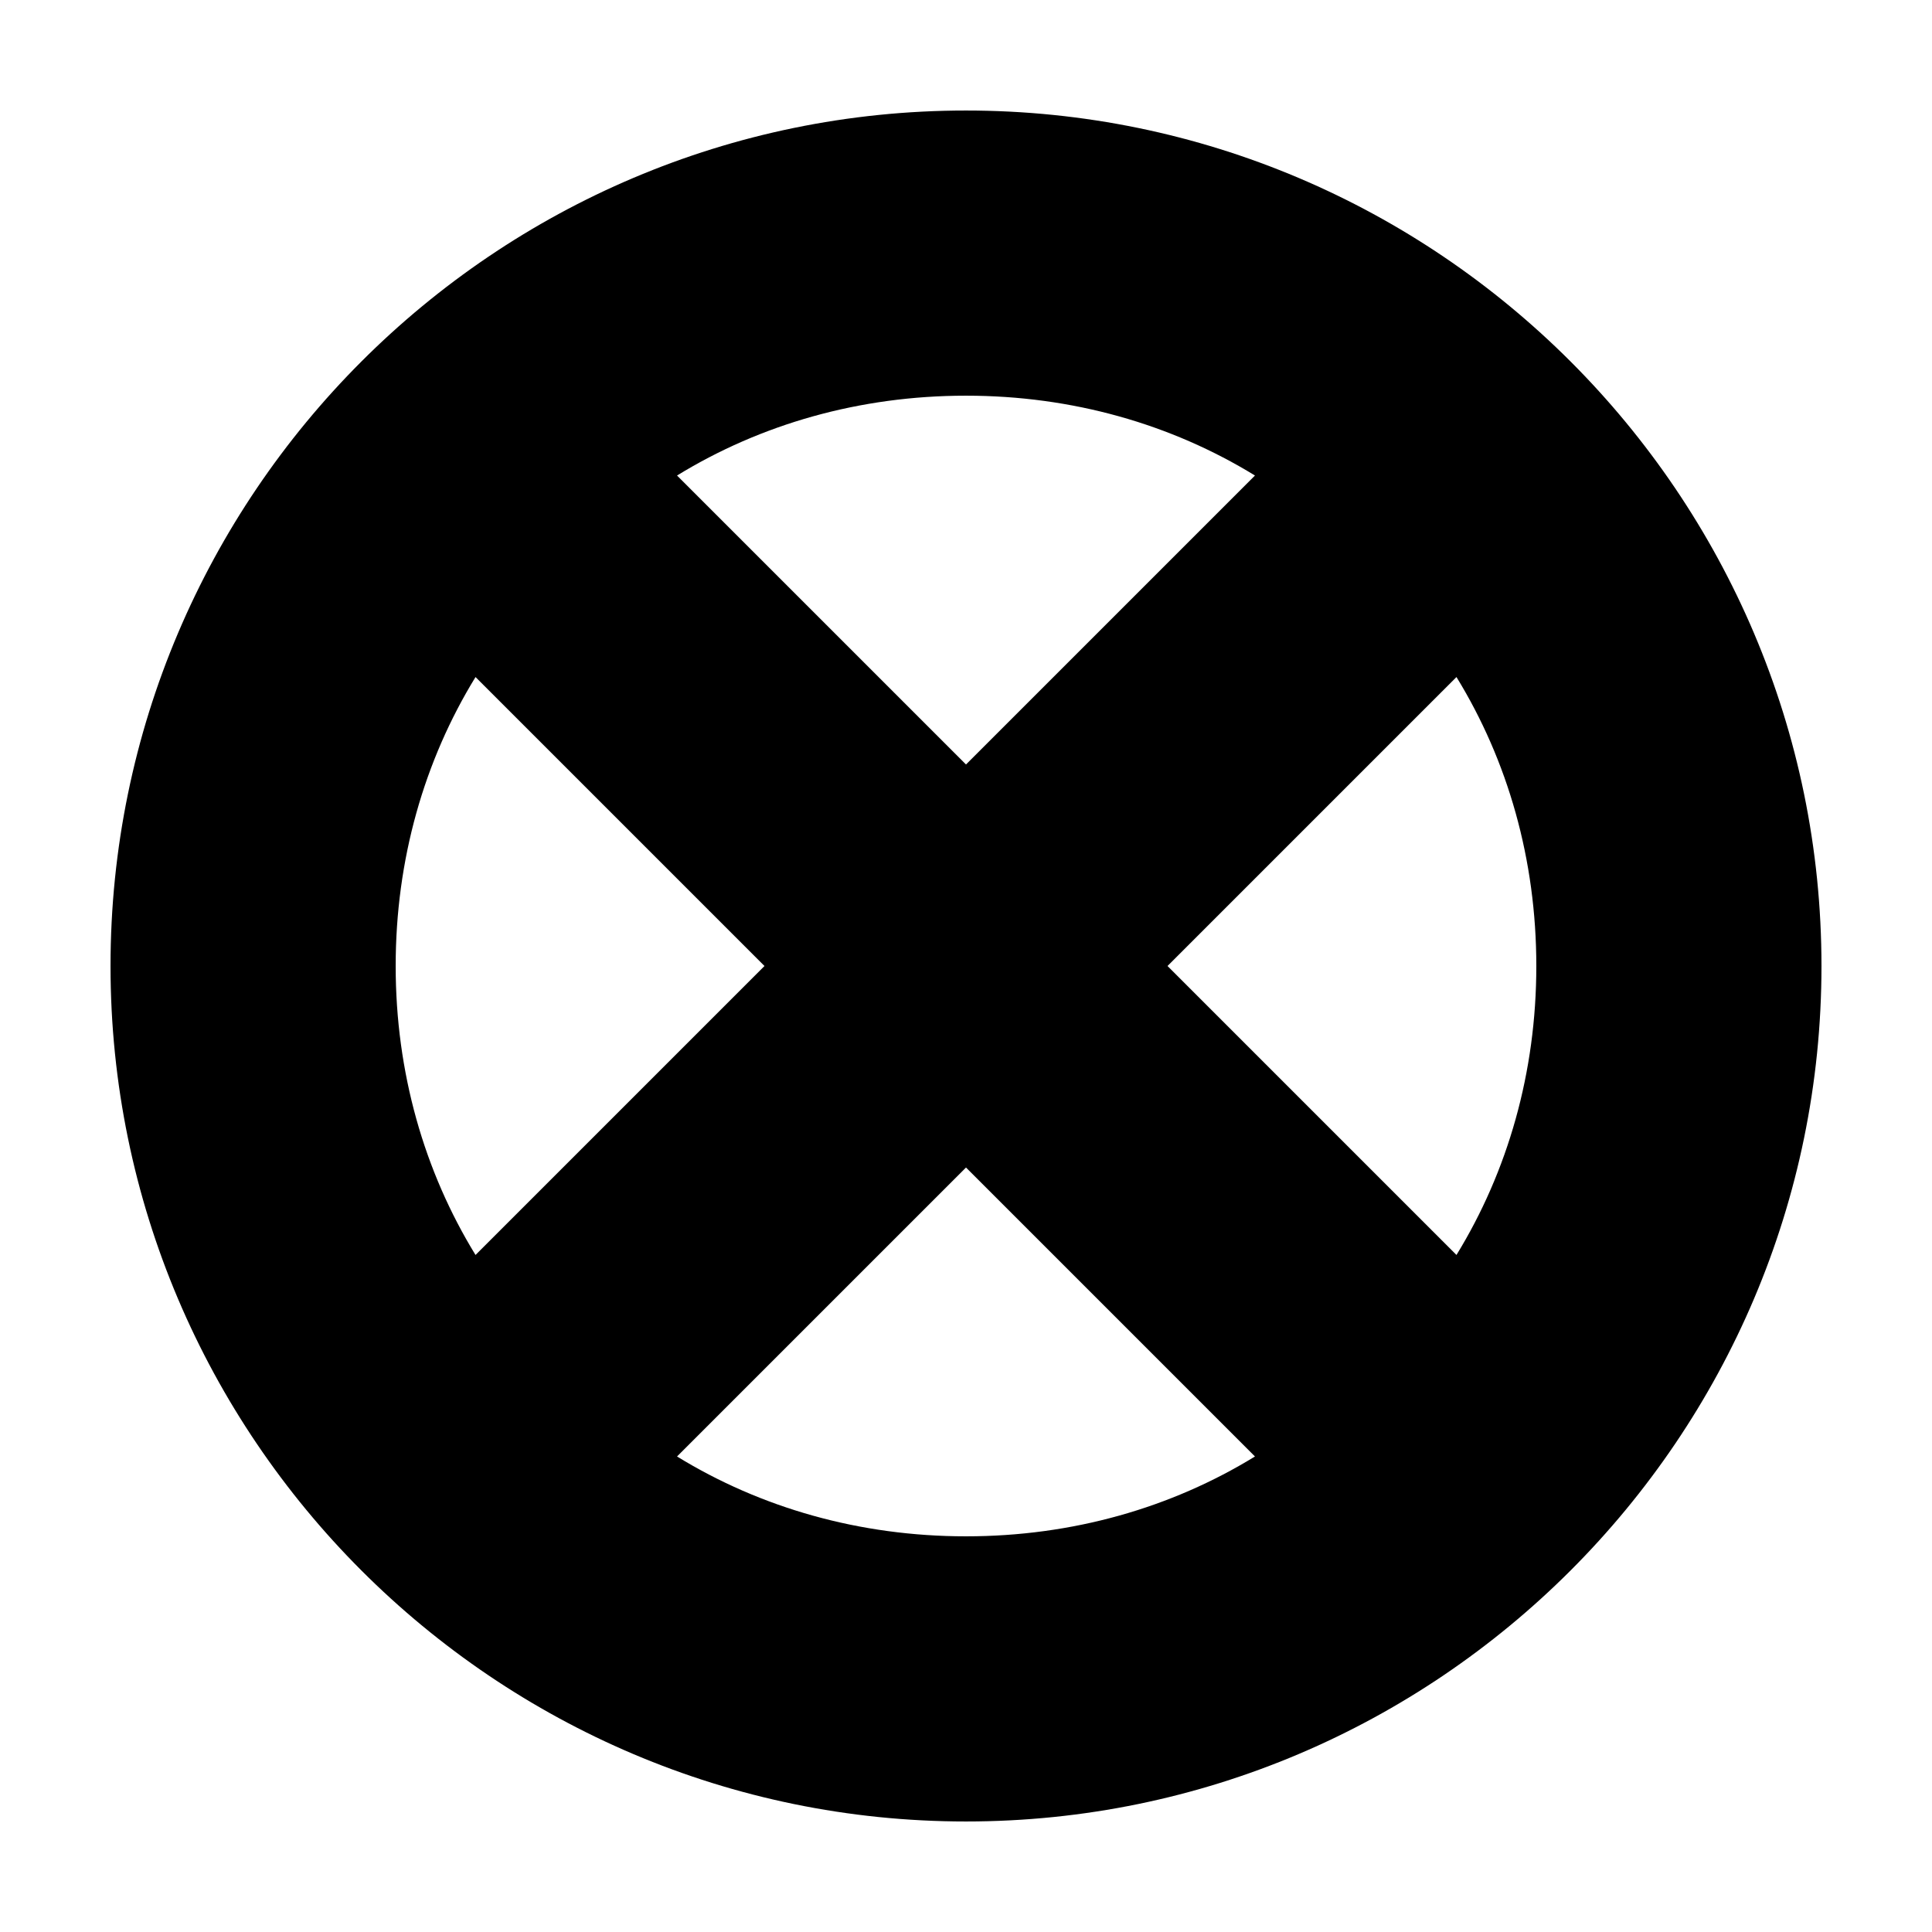 <?xml version="1.0" encoding="UTF-8"?>
<!-- Uploaded to: SVG Repo, www.svgrepo.com, Generator: SVG Repo Mixer Tools -->
<svg fill="#000000" width="800px" height="800px" version="1.1" viewBox="144 144 512 512" xmlns="http://www.w3.org/2000/svg">
 <path d="m400 173.29c-124.95 0-226.71 101.77-226.71 226.71s101.77 226.71 226.71 226.71 226.71-101.77 226.71-226.71c-0.004-124.95-101.77-226.71-226.71-226.71zm151.14 226.71c0 28.215-7.559 54.41-21.16 76.578l-76.578-76.578 76.578-76.578c13.605 22.164 21.16 48.363 21.16 76.578zm-74.562-129.98-76.578 76.578-76.582-76.578c22.168-13.602 48.367-21.16 76.582-21.16 28.211 0 54.41 7.559 76.578 21.16zm-206.56 206.56c-13.602-22.168-21.16-48.367-21.16-76.578 0-28.215 7.559-54.41 21.16-76.578l76.578 76.578zm53.402 53.402 76.582-76.578 76.578 76.578c-22.168 13.605-48.367 21.16-76.578 21.16-28.215 0-54.414-7.555-76.582-21.16z"/>
</svg>